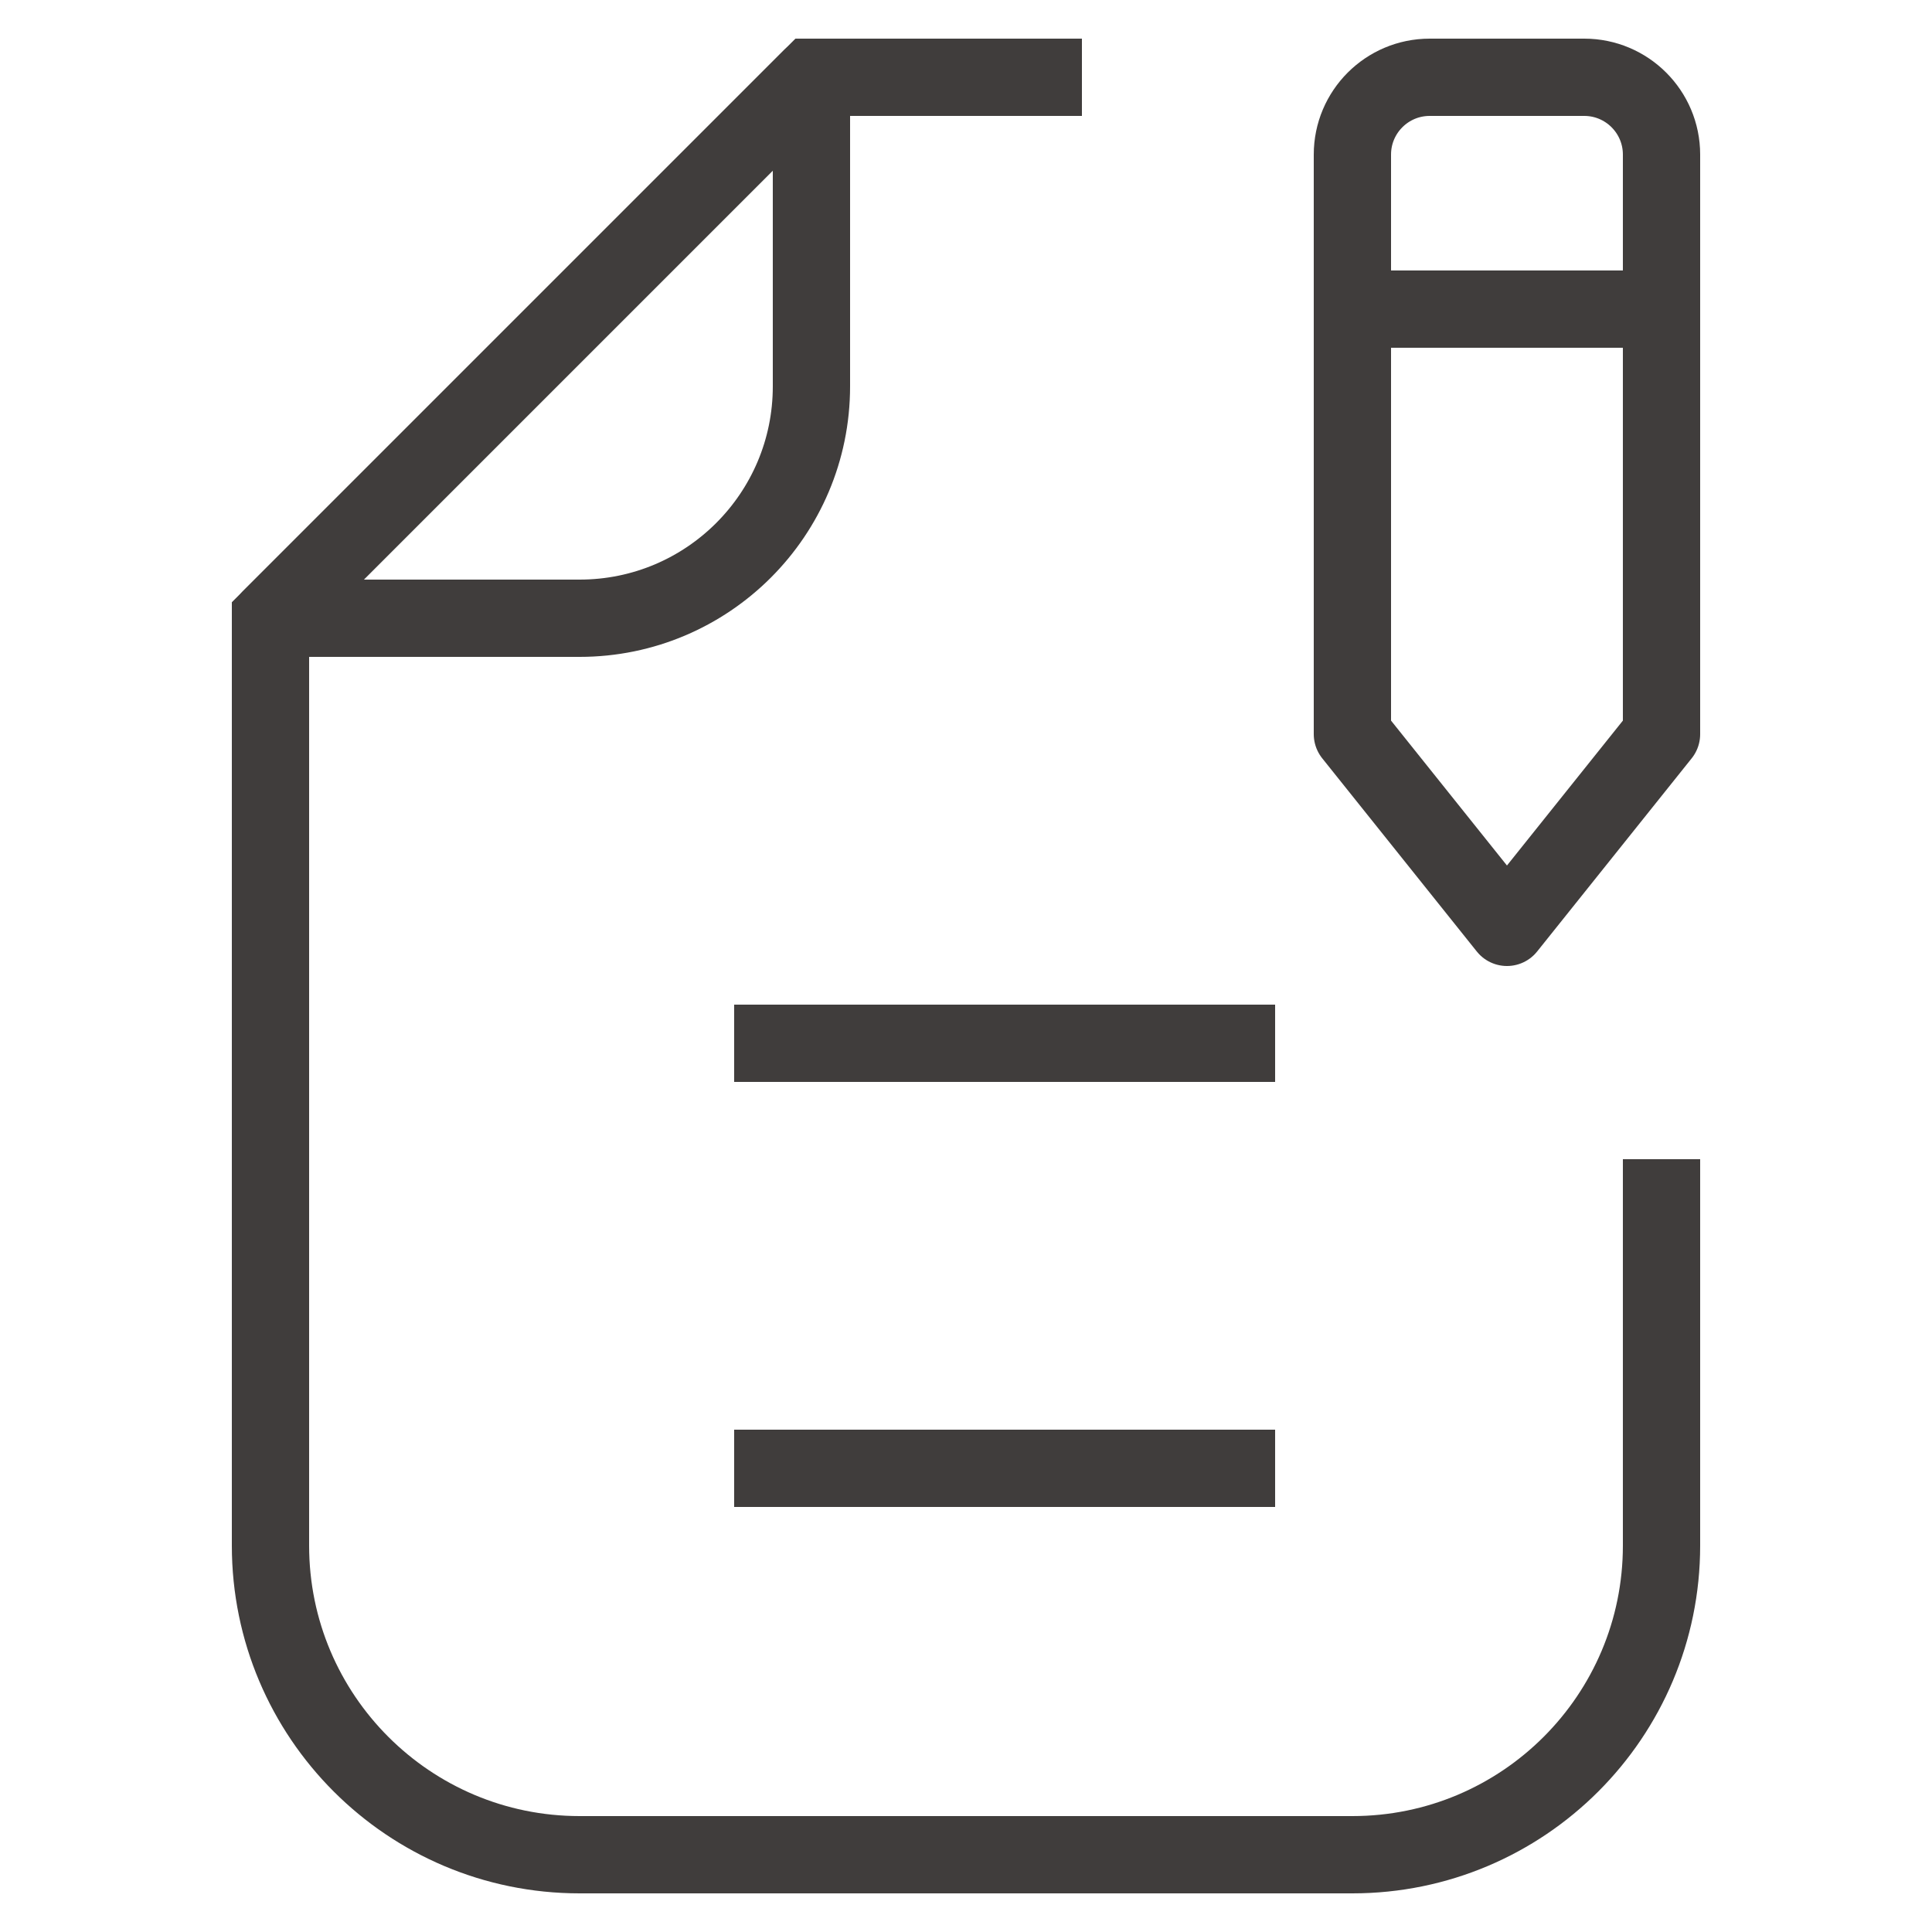 <?xml version="1.0" encoding="utf-8"?>
<!-- Generator: Adobe Illustrator 15.1.0, SVG Export Plug-In . SVG Version: 6.00 Build 0)  -->
<!DOCTYPE svg PUBLIC "-//W3C//DTD SVG 1.1//EN" "http://www.w3.org/Graphics/SVG/1.1/DTD/svg11.dtd">
<svg version="1.1" id="레이어_1" xmlns="http://www.w3.org/2000/svg" xmlns:xlink="http://www.w3.org/1999/xlink" x="0px"
	 y="0px" width="50px" height="50px" viewBox="0 0 50 50" enable-background="new 0 0 50 50" xml:space="preserve">
<g>
	<path fill="none" stroke="#403D3C" stroke-width="2" stroke-miterlimit="10" d="M43,30v10c0,4.418-3.582,8-8,8H15
		c-4.418,0-8-3.582-8-8V16L21,2h7"/>
	<line fill="none" stroke="#403D3C" stroke-width="2" stroke-miterlimit="10" x1="33" y1="38" x2="19" y2="38"/>
	<line fill="none" stroke="#403D3C" stroke-width="2" stroke-miterlimit="10" x1="33" y1="27" x2="19" y2="27"/>
	<path fill="none" stroke="#403D3C" stroke-width="2" stroke-linecap="round" stroke-linejoin="round" stroke-miterlimit="10" d="
		M21,2v8c0,3.313-2.687,6-6,6H7L21,2z"/>
	<g>
		<path fill="none" stroke="#403D3C" stroke-width="2" stroke-linejoin="round" stroke-miterlimit="10" d="M43,19l-4,5l-4-5V4
			c0-1.104,0.896-2,2-2h4c1.104,0,2,0.896,2,2V19z"/>
		
			<line fill="none" stroke="#403D3C" stroke-width="2" stroke-linejoin="round" stroke-miterlimit="10" x1="35" y1="8" x2="43" y2="8"/>
	</g>
</g>
</svg>
